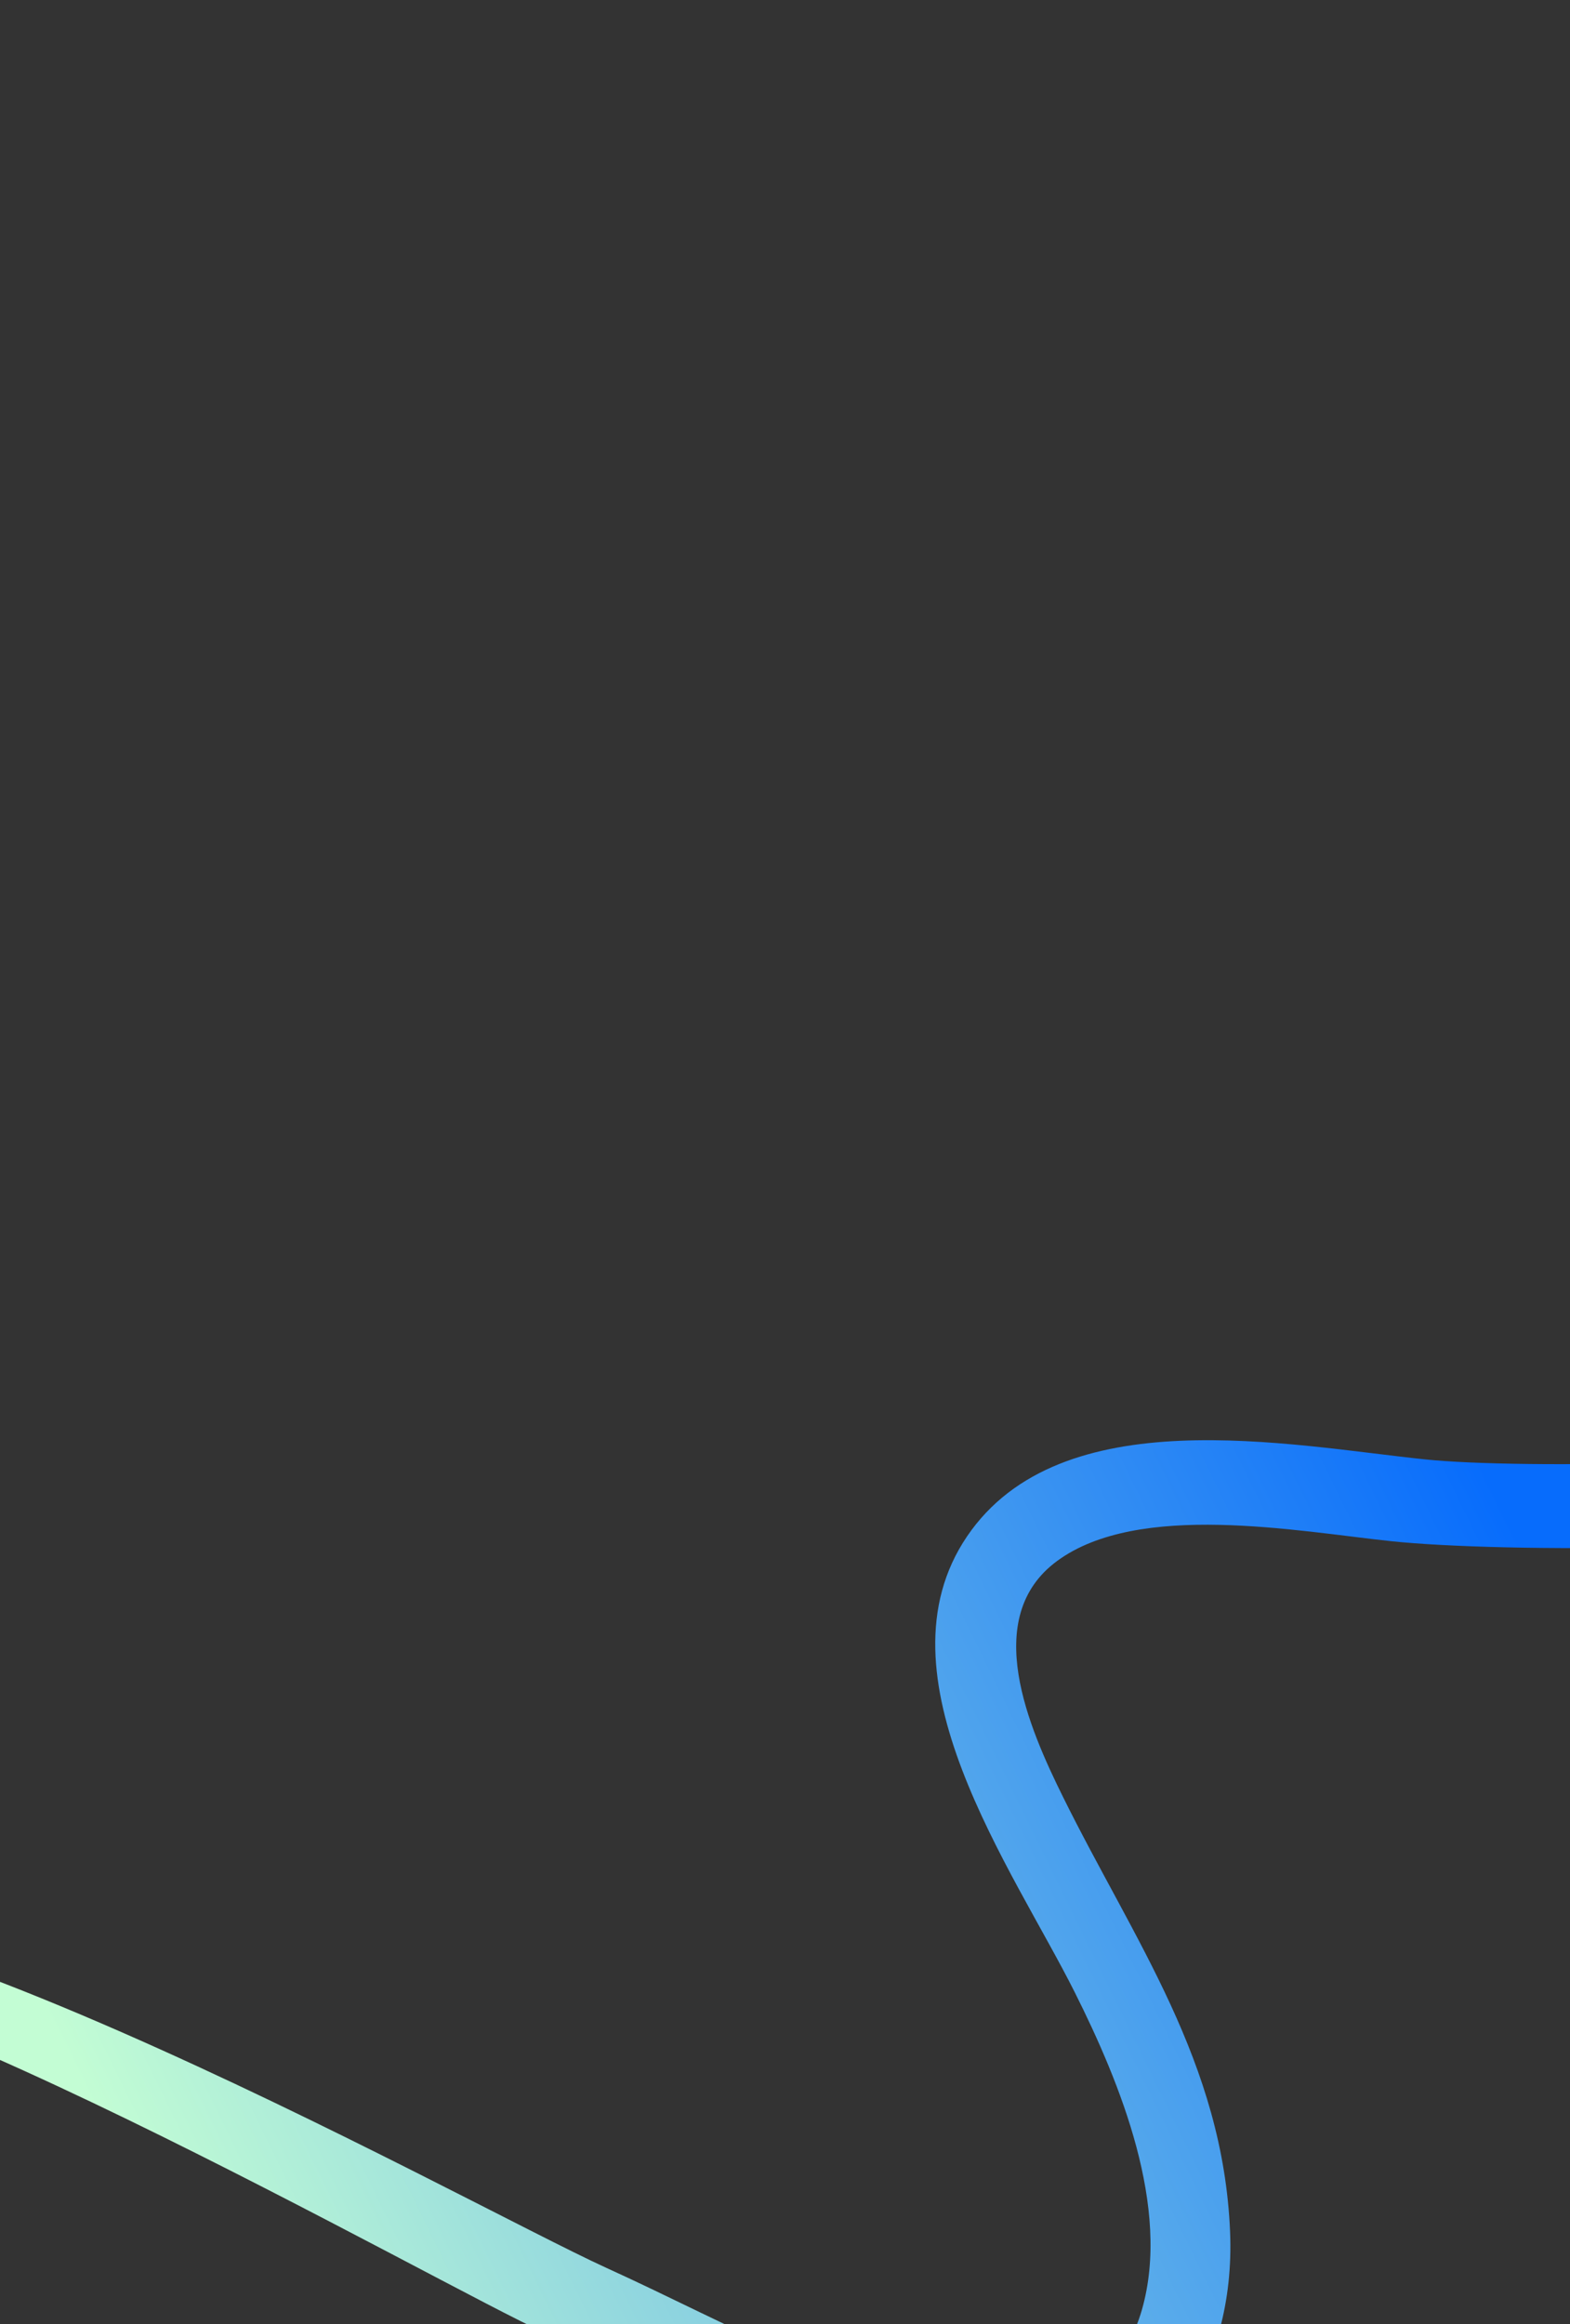 <?xml version="1.0" encoding="UTF-8"?> <svg xmlns="http://www.w3.org/2000/svg" width="300" height="444" viewBox="0 0 300 444" fill="none"><rect x="0" y="0" width="300" height="444" fill="#333333" stroke="none"/><g clip-path="url(#clip0_1170_186)"><path d="M272.339 278.82C246.276 276.104 202.693 267.15 184.792 293.516C166.721 320.134 193.52 356.965 205.406 380.704C214.02 397.907 223.802 421.757 218.196 441.291C215.415 450.98 208.568 457.551 199.227 459.792C184.584 463.304 165.768 456.108 152.12 450.258C139.888 445.014 128.031 438.804 115.909 433.294C88.59 420.879 -43.126 346.599 -69.744 368.808C-71.099 369.938 -72.308 371.247 -73.559 372.502L-73.559 404.362C-70.617 394.109 -64.701 383.772 -55.874 378.535C-37.083 367.387 85.825 437.601 104.15 445.691C131.179 457.625 165.871 478.939 195.609 476.858C221.898 475.018 236.116 452.73 235.049 426.451C233.732 394.004 216.678 370.724 203.124 343.307C196.643 330.198 187.313 309.051 201.968 298.247C217.563 286.752 247.885 292.554 265.87 294.449C286.92 296.666 347.396 296.635 368.044 289.906C369.873 289.31 371.642 288.532 373.441 287.853L373.441 270C371.046 271.108 368.734 272.396 366.265 273.35C348.962 280.036 290.311 280.693 272.339 278.82Z" fill="url(#paint0_linear_1170_186)"></path></g><defs><linearGradient id="paint0_linear_1170_186" x1="24.732" y1="417.109" x2="292.899" y2="285.905" gradientUnits="userSpaceOnUse"><stop stop-color="#C3FDD4"></stop><stop offset="0.98" stop-color="#076CFC"></stop></linearGradient><clipPath id="clip0_1170_186"><rect width="300" height="444" rx="20" fill="white"></rect></clipPath></defs></svg> 